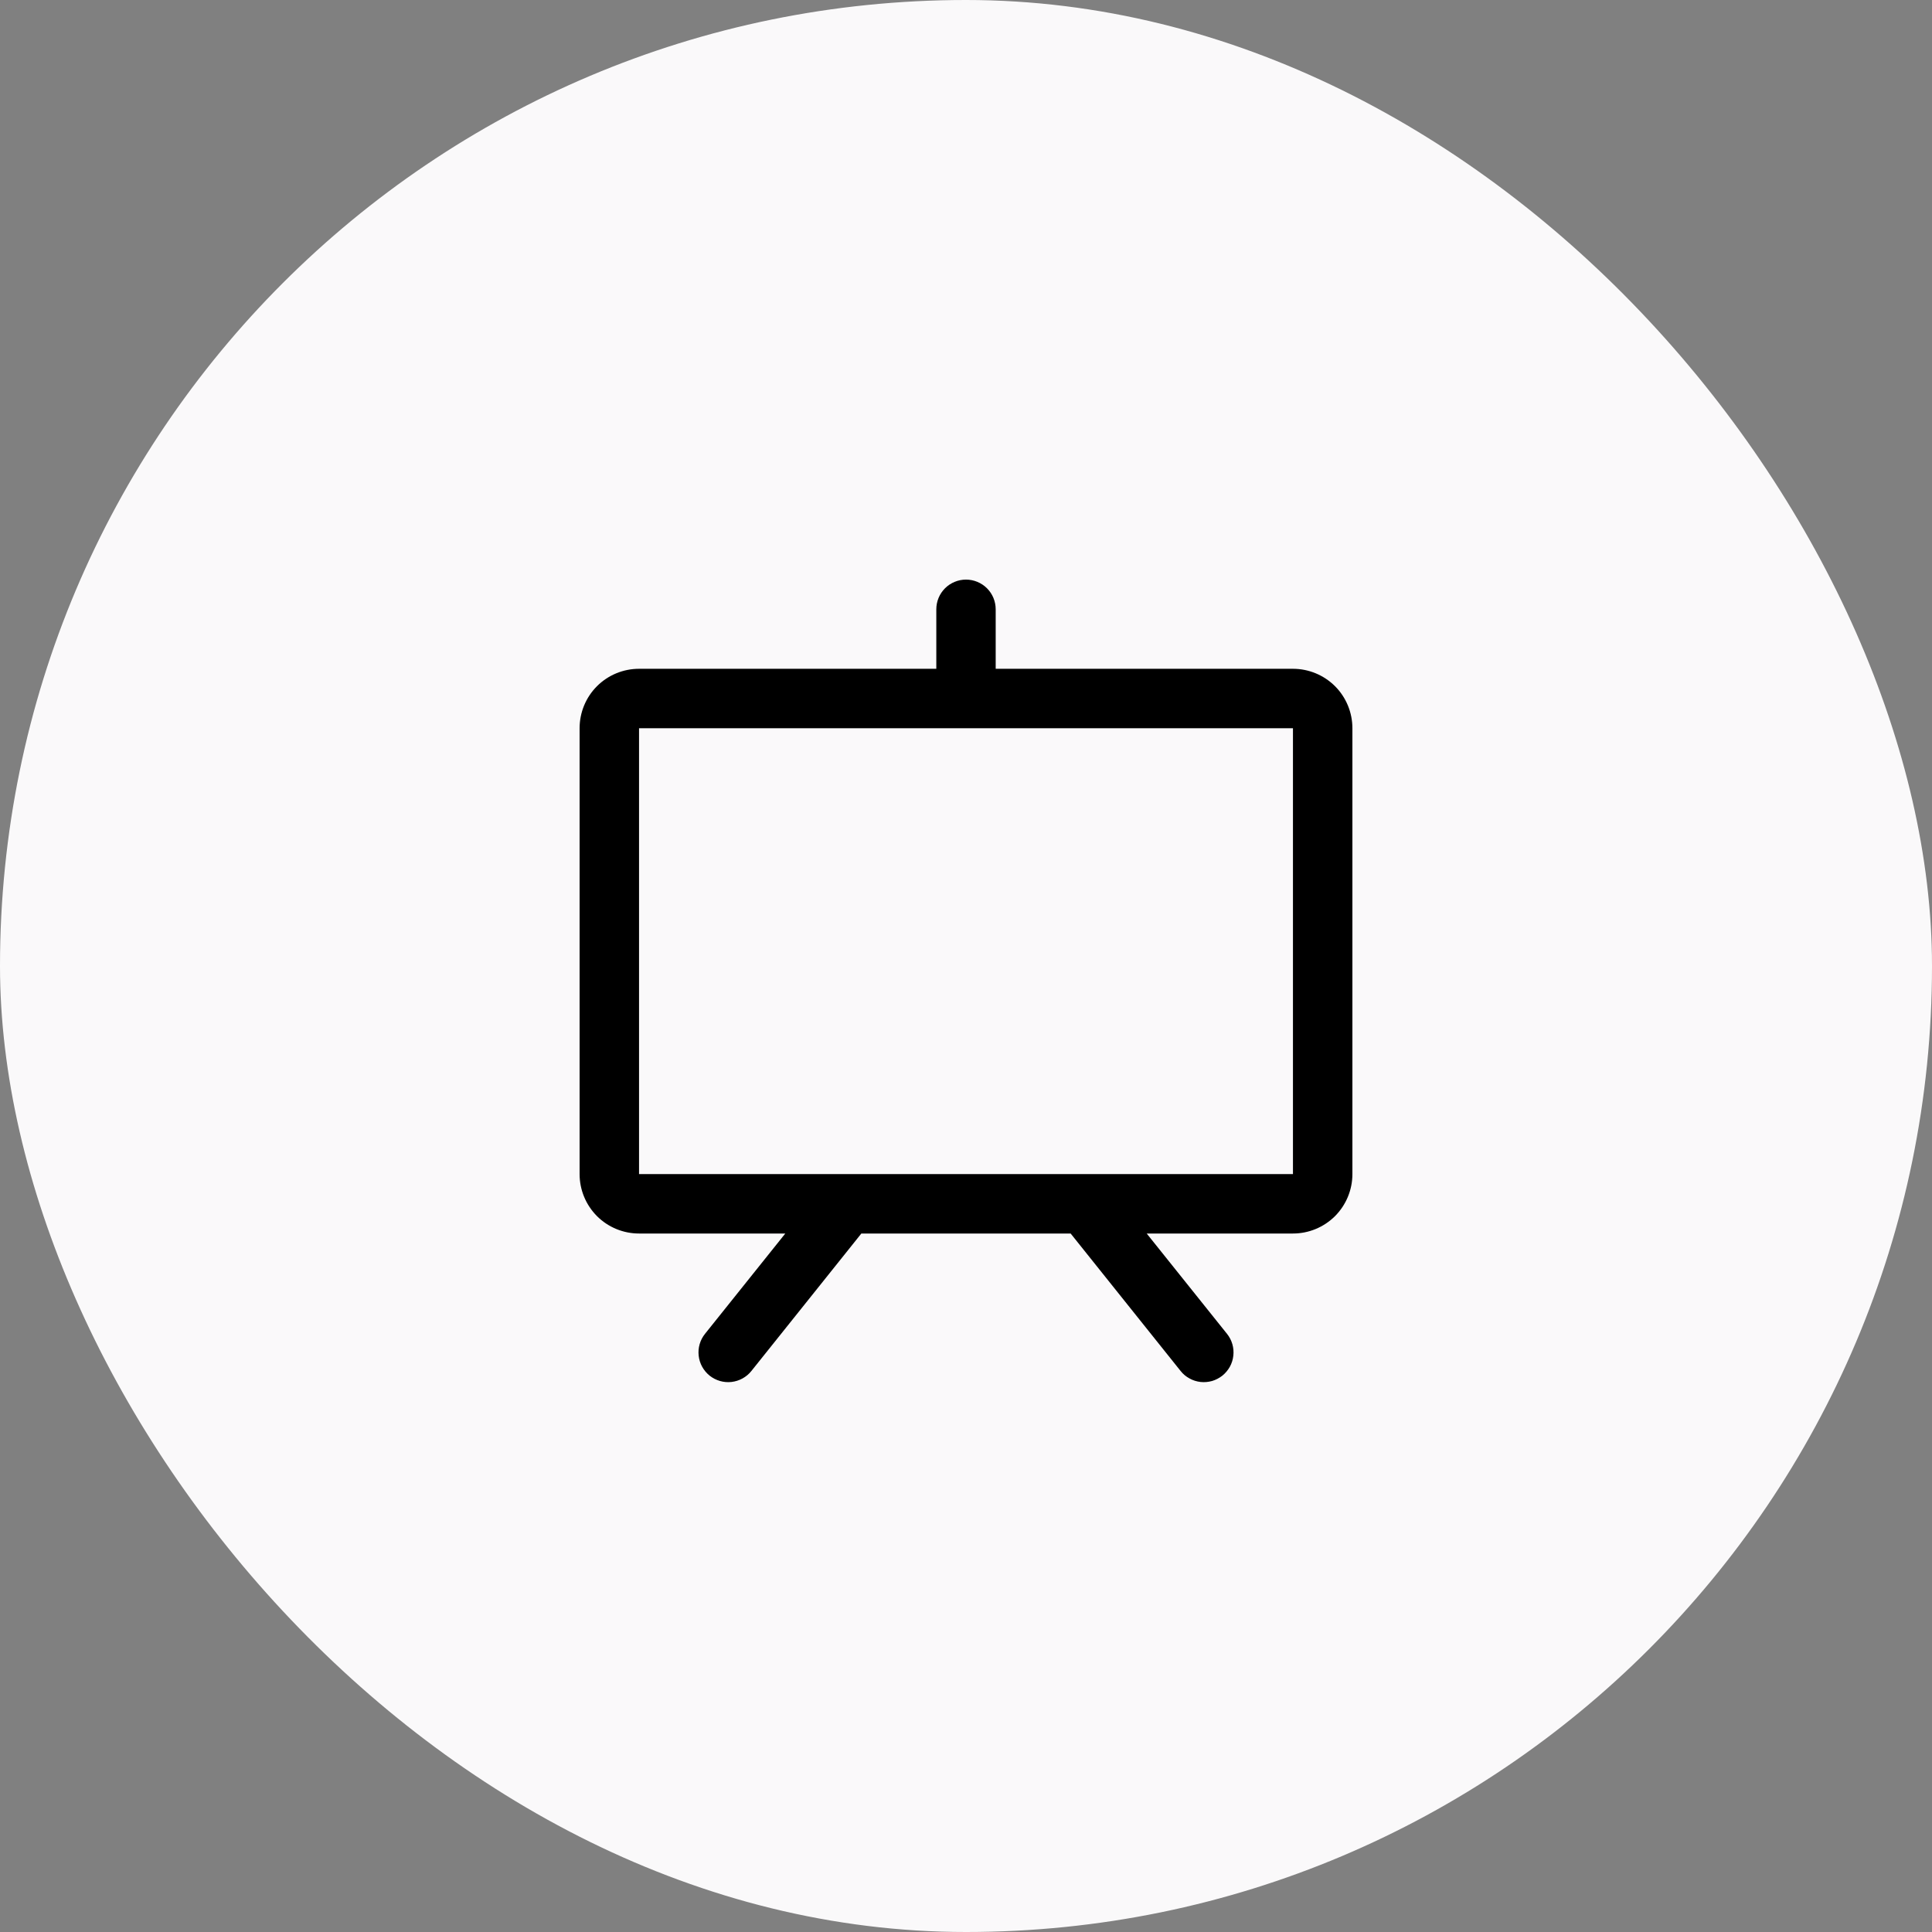 <?xml version="1.0" encoding="UTF-8"?> <svg xmlns="http://www.w3.org/2000/svg" width="30" height="30" viewBox="0 0 30 30" fill="none"><rect x="0" y="0" width="30" height="30" fill="#808080" stroke="none"/> <rect width="30" height="30" rx="15" fill="#FAF9FA"></rect> <path d="M20.077 10.385H15.461V9.462C15.461 9.339 15.413 9.222 15.326 9.135C15.24 9.049 15.122 9 15 9C14.878 9 14.76 9.049 14.674 9.135C14.587 9.222 14.539 9.339 14.539 9.462V10.385H9.923C9.678 10.385 9.443 10.482 9.27 10.655C9.097 10.828 9 11.063 9 11.308V18.231C9 18.476 9.097 18.71 9.27 18.884C9.443 19.057 9.678 19.154 9.923 19.154H12.194L10.947 20.712C10.871 20.807 10.835 20.929 10.849 21.051C10.862 21.173 10.924 21.284 11.019 21.361C11.115 21.437 11.237 21.473 11.359 21.459C11.48 21.445 11.592 21.384 11.668 21.288L13.375 19.154H16.625L18.332 21.288C18.37 21.336 18.416 21.375 18.47 21.404C18.523 21.434 18.581 21.452 18.641 21.459C18.702 21.466 18.763 21.46 18.821 21.444C18.879 21.427 18.933 21.398 18.981 21.361C19.028 21.323 19.067 21.276 19.097 21.223C19.126 21.17 19.145 21.111 19.151 21.051C19.158 20.991 19.153 20.93 19.136 20.872C19.119 20.813 19.091 20.759 19.053 20.712L17.806 19.154H20.077C20.322 19.154 20.556 19.057 20.73 18.884C20.903 18.71 21 18.476 21 18.231V11.308C21 11.063 20.903 10.828 20.73 10.655C20.556 10.482 20.322 10.385 20.077 10.385ZM20.077 18.231H9.923V11.308H20.077V18.231Z" fill="black"></path> </svg> 